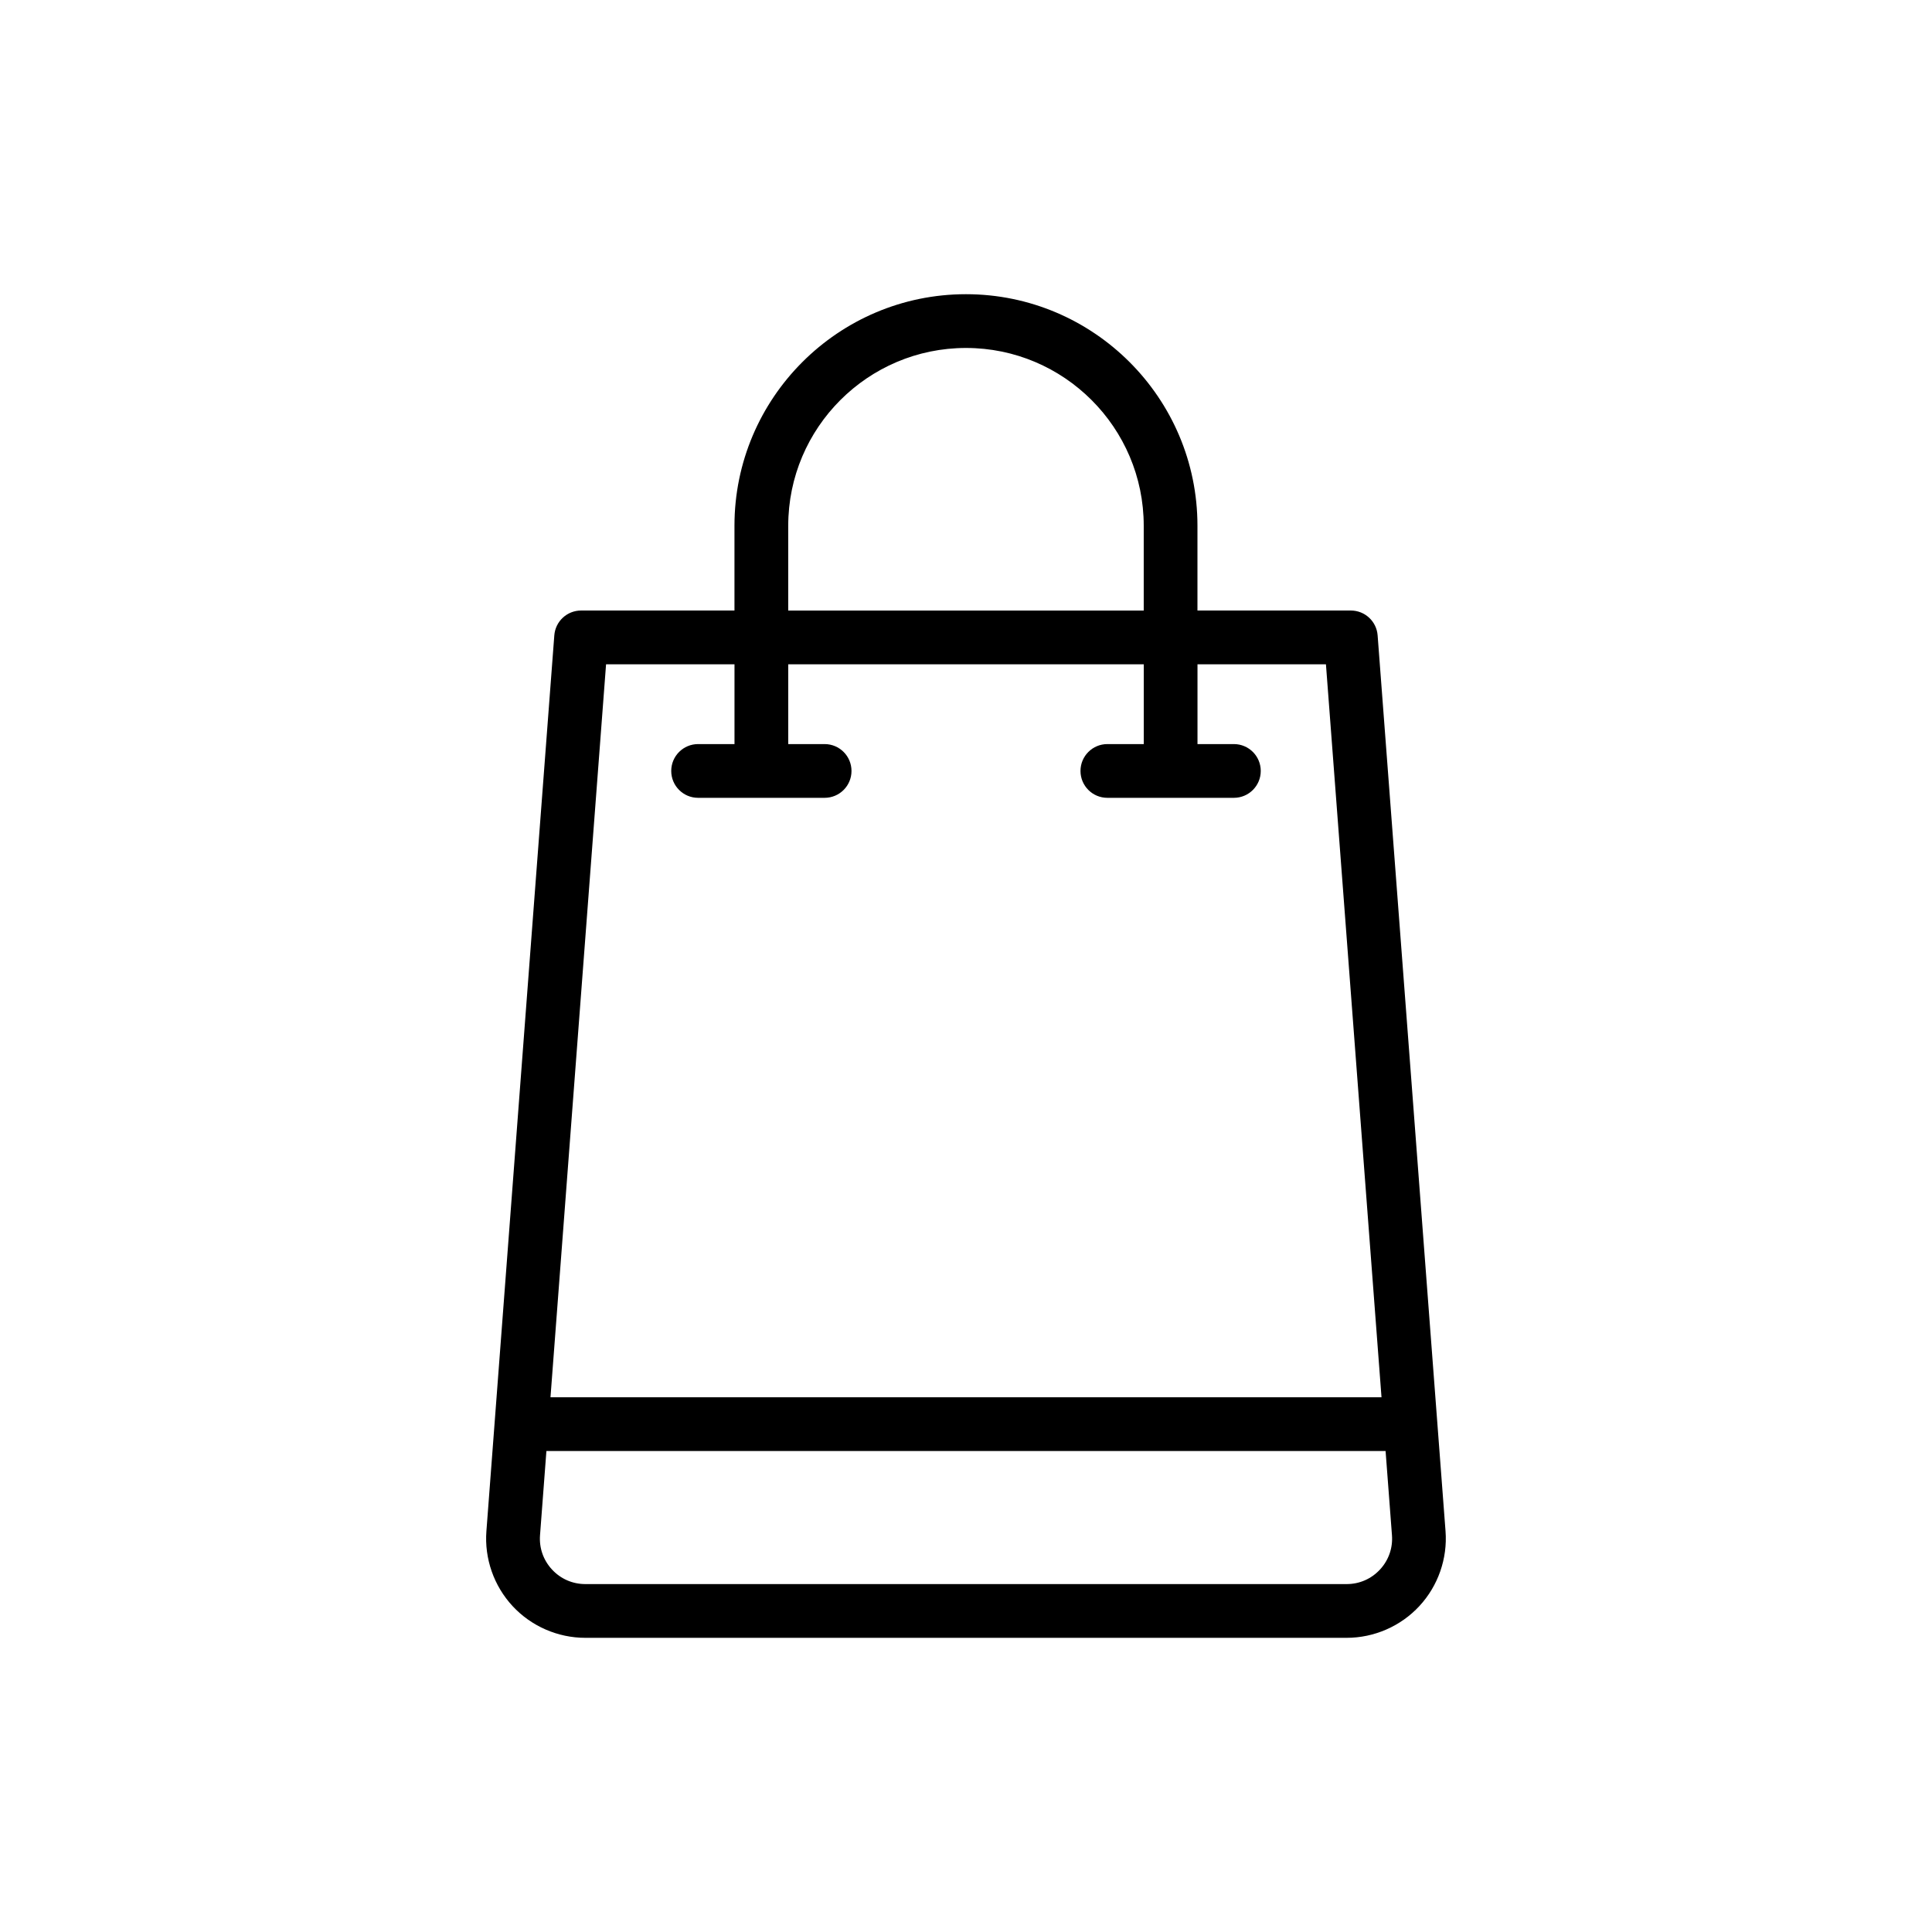 <?xml version="1.0" encoding="UTF-8"?>
<!-- Uploaded to: SVG Repo, www.svgrepo.com, Generator: SVG Repo Mixer Tools -->
<svg fill="#000000" width="800px" height="800px" version="1.1" viewBox="144 144 512 512" xmlns="http://www.w3.org/2000/svg">
 <path d="m299.12 578.04h201.75c7.297 0 14.324-3.066 19.281-8.418 4.957-5.348 7.484-12.586 6.93-19.855l-17.996-237.39c-0.281-3.715-3.375-6.582-7.102-6.582h-40.645v-22.477c0-33.832-27.523-61.352-61.348-61.352-33.828 0-61.348 27.523-61.348 61.352v22.477h-40.641c-3.723 0-6.82 2.867-7.102 6.582l-17.996 237.39c-0.555 7.269 1.977 14.508 6.93 19.855 4.961 5.352 11.988 8.418 19.281 8.418zm210.59-18.098c-2.305 2.488-5.441 3.856-8.836 3.856h-201.75c-3.391 0-6.531-1.371-8.836-3.856-2.301-2.484-3.434-5.715-3.176-9.098l1.691-22.305h222.39l1.691 22.305c0.258 3.379-0.871 6.609-3.172 9.098zm-156.82-276.62c0-25.977 21.133-47.109 47.105-47.109 25.977 0 47.105 21.133 47.105 47.109v22.477h-94.211zm-48.277 36.719h34.035v21.148h-9.645c-3.934 0-7.121 3.188-7.121 7.121 0 3.934 3.188 7.121 7.121 7.121h33.531c3.934 0 7.121-3.188 7.121-7.121 0-3.934-3.188-7.121-7.121-7.121h-9.641v-21.148h94.215v21.148h-9.648c-3.934 0-7.121 3.188-7.121 7.121 0 3.934 3.188 7.121 7.121 7.121h33.531c3.934 0 7.121-3.188 7.121-7.121 0-3.934-3.188-7.121-7.121-7.121h-9.645v-21.148h34.039l14.727 194.25h-220.23z"/>
</svg>